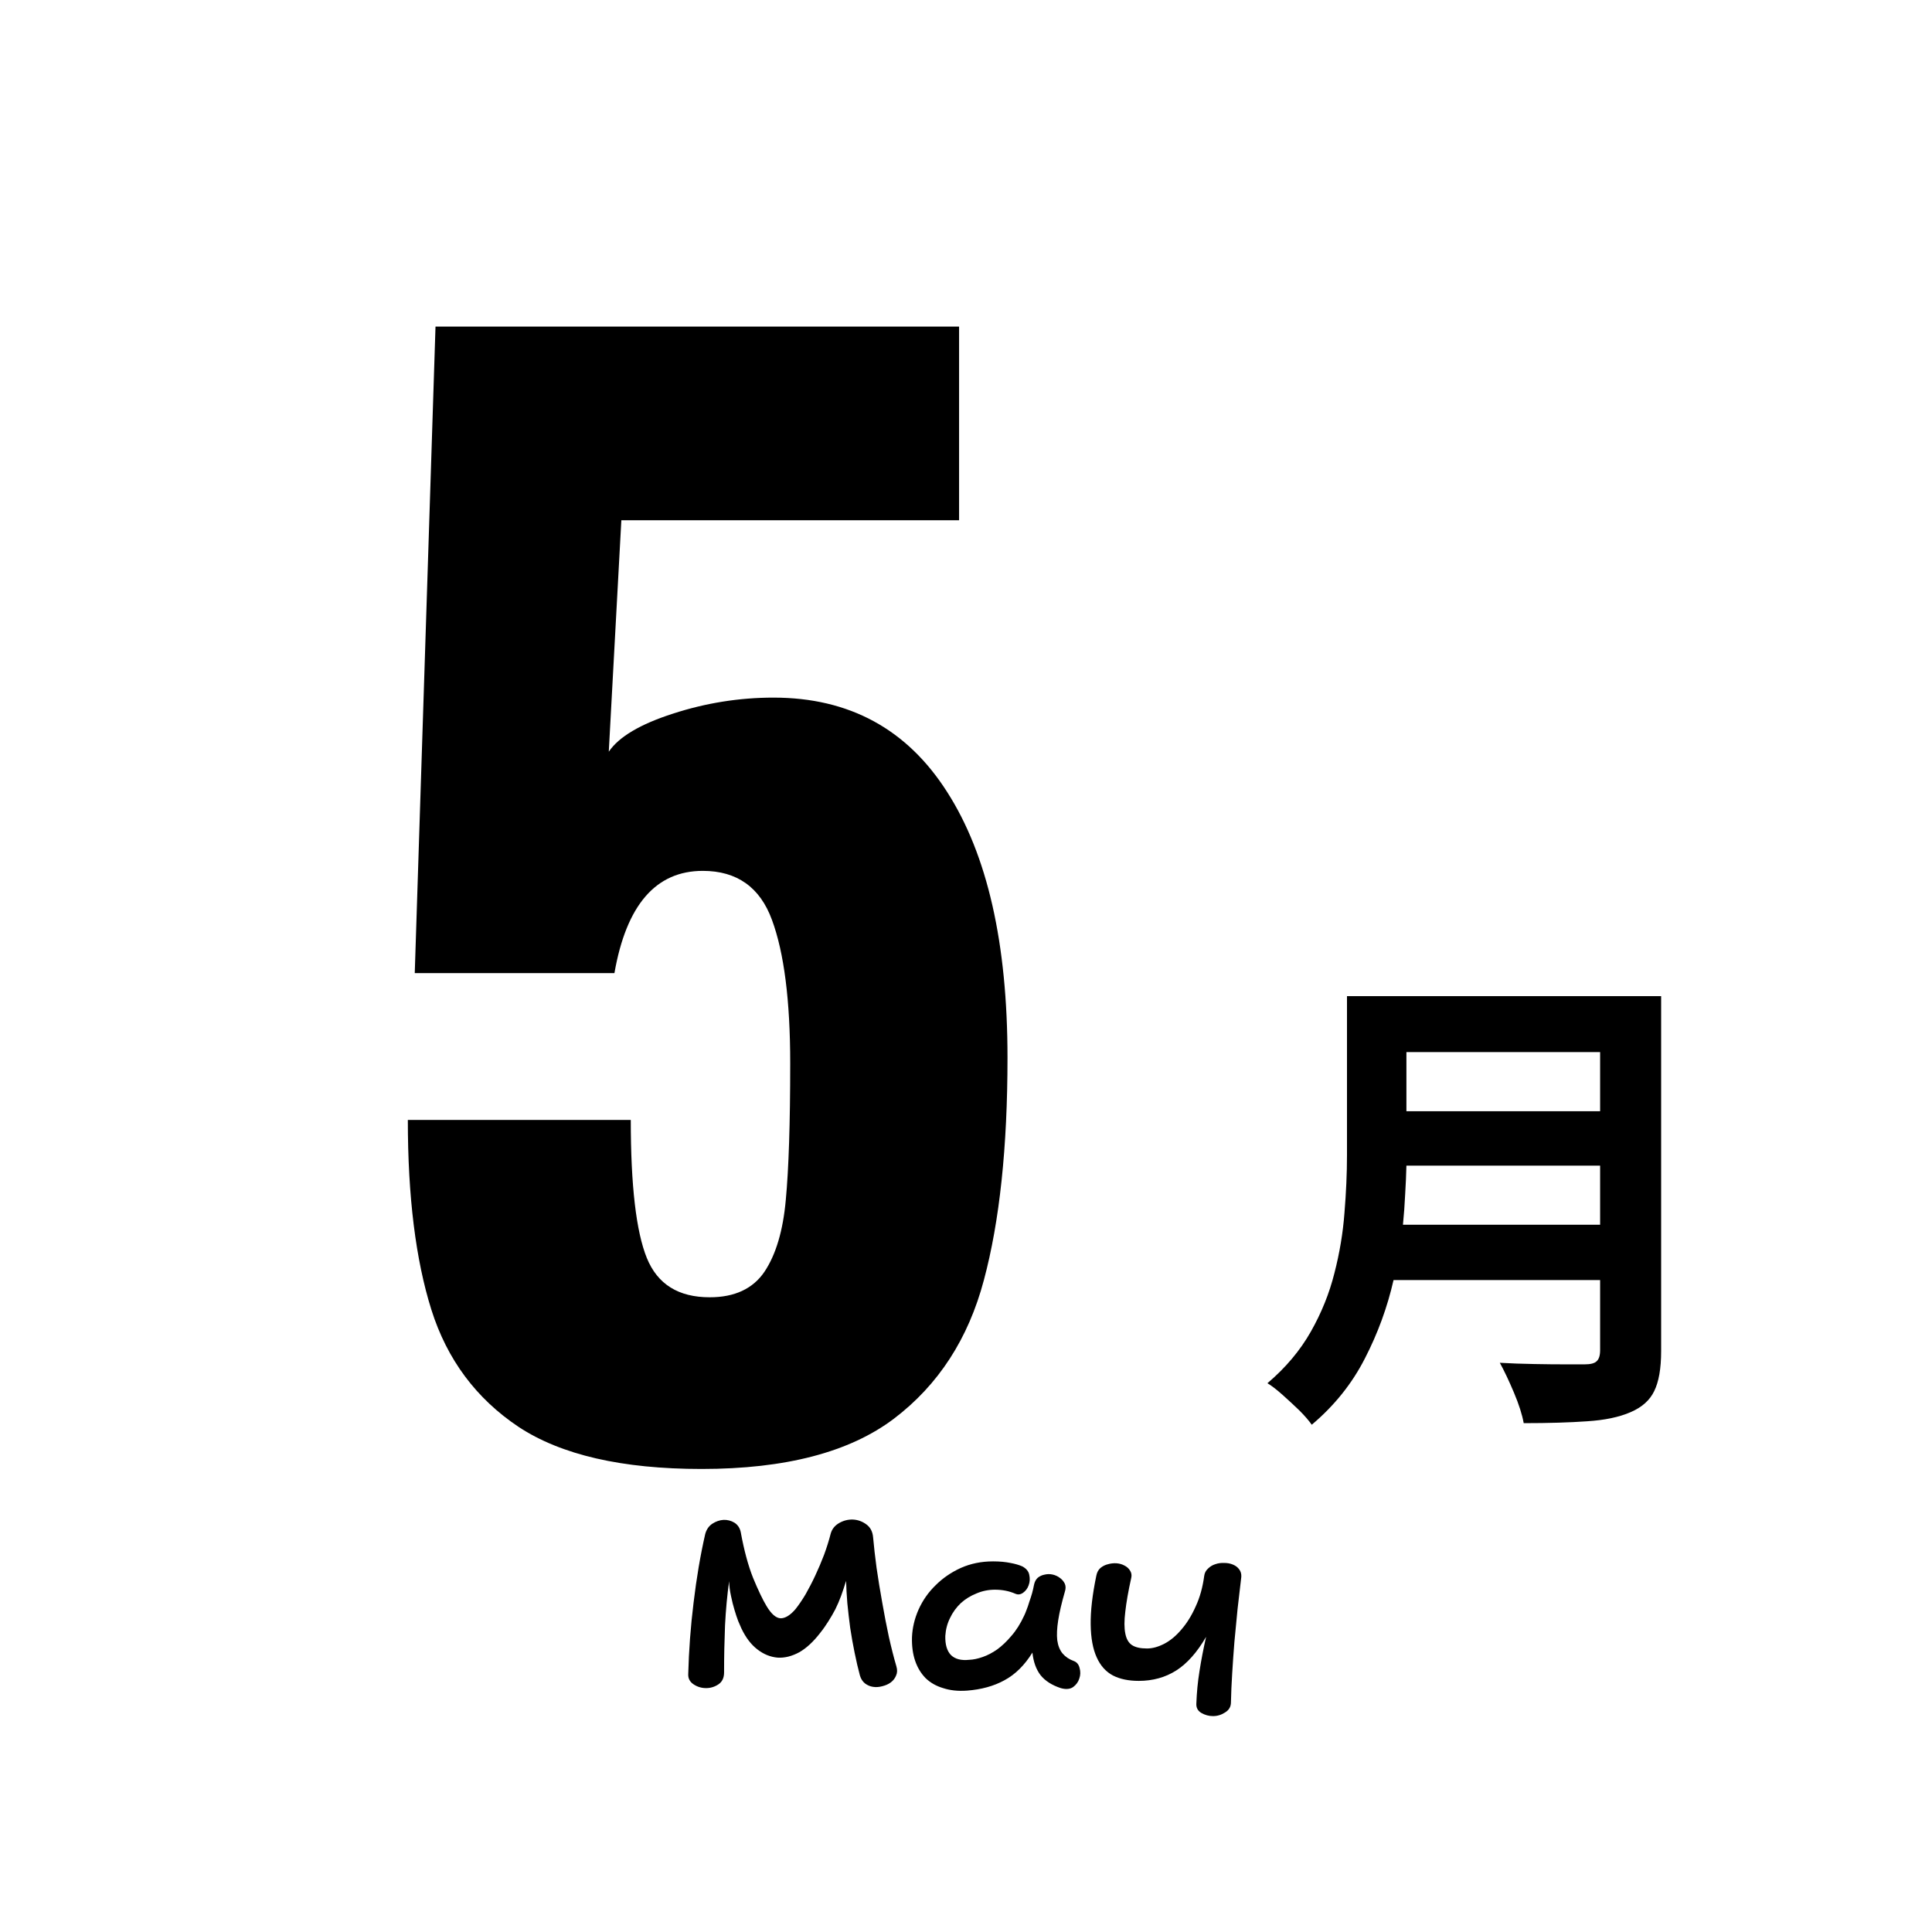 <?xml version="1.0" encoding="UTF-8"?>
<svg xmlns="http://www.w3.org/2000/svg" xmlns:xlink="http://www.w3.org/1999/xlink" width="128" zoomAndPan="magnify" viewBox="0 0 96 96" height="128" preserveAspectRatio="xMidYMid meet" version="1.0">
  <defs>
    <g></g>
  </defs>
  <rect x="-9.6" width="115.2" fill="#ffffff" y="-9.6" height="115.2" fill-opacity="1"></rect>
  <rect x="-9.6" width="115.2" fill="#ffffff" y="-9.6" height="115.2" fill-opacity="1"></rect>
  <g fill="#000000" fill-opacity="1">
    <g transform="translate(17.312, 71.961)">
      <g>
        <path d="M 17.547 1.031 C 13.598 1.031 10.566 0.332 8.453 -1.062 C 6.348 -2.469 4.906 -4.406 4.125 -6.875 C 3.344 -9.352 2.953 -12.5 2.953 -16.312 L 14.031 -16.312 C 14.031 -13.051 14.297 -10.766 14.828 -9.453 C 15.359 -8.148 16.398 -7.5 17.953 -7.5 C 19.191 -7.5 20.098 -7.922 20.672 -8.766 C 21.242 -9.617 21.598 -10.812 21.734 -12.344 C 21.879 -13.883 21.953 -16.145 21.953 -19.125 C 21.953 -22.25 21.648 -24.625 21.047 -26.25 C 20.453 -27.875 19.305 -28.688 17.609 -28.688 C 15.273 -28.688 13.812 -26.992 13.219 -23.609 L 3.297 -23.609 L 4.328 -55.734 L 30.344 -55.734 L 30.344 -46.109 L 13.562 -46.109 L 12.938 -34.609 C 13.438 -35.348 14.5 -35.977 16.125 -36.5 C 17.758 -37.031 19.426 -37.297 21.125 -37.297 C 24.883 -37.297 27.758 -35.734 29.75 -32.609 C 31.75 -29.492 32.75 -25.094 32.75 -19.406 C 32.75 -14.957 32.359 -11.273 31.578 -8.359 C 30.805 -5.441 29.316 -3.145 27.109 -1.469 C 24.91 0.195 21.723 1.031 17.547 1.031 Z M 17.547 1.031 "></path>
      </g>
    </g>
  </g>
  <g fill="#000000" fill-opacity="1">
    <g transform="translate(62.4, 68.7)">
      <g>
        <path d="M 7.312 -7.844 L 17.109 -7.844 L 17.109 -10.781 L 7.484 -10.781 C 7.473 -10.332 7.453 -9.859 7.422 -9.359 C 7.398 -8.859 7.363 -8.352 7.312 -7.844 Z M 17.109 -16.422 L 7.484 -16.422 L 7.484 -13.484 L 17.109 -13.484 Z M 20.141 -19.203 L 20.141 -1.562 C 20.141 -0.695 20.023 -0.035 19.797 0.422 C 19.578 0.879 19.188 1.227 18.625 1.469 C 18.051 1.719 17.332 1.867 16.469 1.922 C 15.602 1.984 14.551 2.016 13.312 2.016 C 13.238 1.598 13.078 1.094 12.828 0.5 C 12.578 -0.094 12.344 -0.586 12.125 -0.984 C 12.676 -0.953 13.242 -0.93 13.828 -0.922 C 14.422 -0.91 14.941 -0.906 15.391 -0.906 C 15.848 -0.906 16.164 -0.906 16.344 -0.906 C 16.633 -0.906 16.832 -0.957 16.938 -1.062 C 17.051 -1.164 17.109 -1.348 17.109 -1.609 L 17.109 -5.094 L 6.844 -5.094 C 6.539 -3.75 6.066 -2.453 5.422 -1.203 C 4.785 0.047 3.906 1.145 2.781 2.094 C 2.633 1.883 2.426 1.645 2.156 1.375 C 1.883 1.113 1.602 0.852 1.312 0.594 C 1.031 0.344 0.785 0.156 0.578 0.031 C 1.484 -0.738 2.203 -1.594 2.734 -2.531 C 3.266 -3.469 3.656 -4.438 3.906 -5.438 C 4.164 -6.438 4.332 -7.438 4.406 -8.438 C 4.488 -9.438 4.531 -10.391 4.531 -11.297 L 4.531 -19.203 Z M 20.141 -19.203 "></path>
      </g>
    </g>
  </g>
  <g fill="#000000" fill-opacity="1">
    <g transform="translate(33.776, 83.85)">
      <g>
        <path d="M 10.766 -1.047 C 10.816 -0.879 10.812 -0.727 10.75 -0.594 C 10.695 -0.457 10.609 -0.344 10.484 -0.25 C 10.367 -0.164 10.227 -0.102 10.062 -0.062 C 9.906 -0.02 9.754 -0.008 9.609 -0.031 C 9.461 -0.051 9.328 -0.109 9.203 -0.203 C 9.086 -0.297 9.004 -0.426 8.953 -0.594 C 8.859 -0.945 8.77 -1.328 8.688 -1.734 C 8.602 -2.148 8.531 -2.562 8.469 -2.969 C 8.414 -3.383 8.367 -3.789 8.328 -4.188 C 8.297 -4.582 8.273 -4.953 8.266 -5.297 C 8.18 -5.023 8.098 -4.773 8.016 -4.547 C 7.93 -4.316 7.836 -4.098 7.734 -3.891 C 7.629 -3.691 7.516 -3.492 7.391 -3.297 C 7.273 -3.109 7.141 -2.914 6.984 -2.719 C 6.648 -2.281 6.301 -1.957 5.938 -1.75 C 5.57 -1.551 5.211 -1.461 4.859 -1.484 C 4.504 -1.516 4.172 -1.648 3.859 -1.891 C 3.547 -2.129 3.281 -2.477 3.062 -2.938 C 3.031 -3.008 2.977 -3.129 2.906 -3.297 C 2.844 -3.461 2.781 -3.648 2.719 -3.859 C 2.656 -4.066 2.598 -4.297 2.547 -4.547 C 2.492 -4.797 2.461 -5.039 2.453 -5.281 C 2.359 -4.594 2.289 -3.859 2.25 -3.078 C 2.219 -2.305 2.203 -1.531 2.203 -0.75 C 2.203 -0.477 2.109 -0.281 1.922 -0.156 C 1.734 -0.031 1.531 0.031 1.312 0.031 C 1.082 0.031 0.875 -0.031 0.688 -0.156 C 0.5 -0.281 0.41 -0.453 0.422 -0.672 C 0.453 -1.836 0.539 -3.02 0.688 -4.219 C 0.832 -5.426 1.023 -6.562 1.266 -7.625 C 1.328 -7.852 1.445 -8.023 1.625 -8.141 C 1.801 -8.254 1.984 -8.316 2.172 -8.328 C 2.367 -8.336 2.551 -8.289 2.719 -8.188 C 2.883 -8.082 2.988 -7.926 3.031 -7.719 C 3.195 -6.82 3.398 -6.066 3.641 -5.453 C 3.891 -4.848 4.113 -4.379 4.312 -4.047 C 4.551 -3.648 4.785 -3.445 5.016 -3.438 C 5.242 -3.438 5.488 -3.586 5.75 -3.891 C 5.914 -4.098 6.082 -4.344 6.25 -4.625 C 6.414 -4.914 6.578 -5.227 6.734 -5.562 C 6.891 -5.895 7.035 -6.238 7.172 -6.594 C 7.305 -6.957 7.414 -7.305 7.5 -7.641 C 7.562 -7.867 7.703 -8.047 7.922 -8.172 C 8.141 -8.297 8.367 -8.352 8.609 -8.344 C 8.848 -8.332 9.066 -8.254 9.266 -8.109 C 9.473 -7.961 9.586 -7.742 9.609 -7.453 C 9.648 -7.004 9.707 -6.5 9.781 -5.938 C 9.863 -5.375 9.957 -4.801 10.062 -4.219 C 10.164 -3.633 10.273 -3.066 10.391 -2.516 C 10.516 -1.961 10.641 -1.473 10.766 -1.047 Z M 10.766 -1.047 "></path>
      </g>
    </g>
  </g>
  <g fill="#000000" fill-opacity="1">
    <g transform="translate(44.816, 83.85)">
      <g>
        <path d="M 8.547 -1.312 C 8.691 -1.258 8.785 -1.145 8.828 -0.969 C 8.879 -0.789 8.875 -0.613 8.812 -0.438 C 8.758 -0.27 8.656 -0.129 8.5 -0.016 C 8.344 0.086 8.141 0.102 7.891 0.031 C 7.453 -0.113 7.117 -0.328 6.891 -0.609 C 6.672 -0.891 6.535 -1.266 6.484 -1.734 C 6.098 -1.109 5.633 -0.648 5.094 -0.359 C 4.562 -0.066 3.941 0.102 3.234 0.156 C 2.785 0.188 2.391 0.145 2.047 0.031 C 1.703 -0.07 1.41 -0.238 1.172 -0.469 C 0.941 -0.707 0.77 -0.992 0.656 -1.328 C 0.539 -1.672 0.488 -2.062 0.5 -2.5 C 0.52 -2.969 0.629 -3.426 0.828 -3.875 C 1.035 -4.332 1.316 -4.734 1.672 -5.078 C 2.023 -5.43 2.441 -5.719 2.922 -5.938 C 3.41 -6.156 3.945 -6.266 4.531 -6.266 C 4.863 -6.266 5.148 -6.238 5.391 -6.188 C 5.629 -6.145 5.828 -6.086 5.984 -6.016 C 6.18 -5.91 6.297 -5.77 6.328 -5.594 C 6.367 -5.414 6.359 -5.242 6.297 -5.078 C 6.242 -4.922 6.148 -4.797 6.016 -4.703 C 5.891 -4.617 5.766 -4.602 5.641 -4.656 C 5.336 -4.789 5 -4.859 4.625 -4.859 C 4.301 -4.859 3.992 -4.797 3.703 -4.672 C 3.41 -4.555 3.148 -4.395 2.922 -4.188 C 2.703 -3.977 2.523 -3.734 2.391 -3.453 C 2.254 -3.18 2.176 -2.883 2.156 -2.562 C 2.145 -2.133 2.238 -1.816 2.438 -1.609 C 2.645 -1.41 2.945 -1.332 3.344 -1.375 C 3.551 -1.383 3.773 -1.43 4.016 -1.516 C 4.254 -1.598 4.492 -1.723 4.734 -1.891 C 4.973 -2.066 5.207 -2.289 5.438 -2.562 C 5.676 -2.832 5.891 -3.172 6.078 -3.578 C 6.109 -3.641 6.145 -3.727 6.188 -3.844 C 6.238 -3.969 6.285 -4.102 6.328 -4.25 C 6.379 -4.395 6.426 -4.539 6.469 -4.688 C 6.508 -4.832 6.539 -4.969 6.562 -5.094 C 6.594 -5.25 6.656 -5.367 6.75 -5.453 C 6.852 -5.535 6.969 -5.586 7.094 -5.609 C 7.227 -5.641 7.363 -5.641 7.5 -5.609 C 7.633 -5.578 7.754 -5.52 7.859 -5.438 C 7.961 -5.363 8.039 -5.27 8.094 -5.156 C 8.145 -5.039 8.145 -4.906 8.094 -4.75 C 7.938 -4.207 7.828 -3.738 7.766 -3.344 C 7.703 -2.945 7.688 -2.613 7.719 -2.344 C 7.758 -2.07 7.848 -1.852 7.984 -1.688 C 8.129 -1.52 8.316 -1.395 8.547 -1.312 Z M 8.547 -1.312 "></path>
      </g>
    </g>
  </g>
  <g fill="#000000" fill-opacity="1">
    <g transform="translate(53.696, 83.85)">
      <g>
        <path d="M 7.984 -5.5 C 7.922 -4.977 7.859 -4.441 7.797 -3.891 C 7.742 -3.348 7.691 -2.805 7.641 -2.266 C 7.598 -1.734 7.562 -1.211 7.531 -0.703 C 7.5 -0.191 7.477 0.285 7.469 0.734 C 7.469 0.953 7.375 1.117 7.188 1.234 C 7 1.359 6.797 1.422 6.578 1.422 C 6.367 1.422 6.176 1.367 6 1.266 C 5.82 1.16 5.738 1.004 5.75 0.797 C 5.77 0.254 5.82 -0.281 5.906 -0.812 C 5.988 -1.344 6.098 -1.91 6.234 -2.516 C 5.785 -1.742 5.289 -1.188 4.75 -0.844 C 4.207 -0.5 3.586 -0.328 2.891 -0.328 C 2.391 -0.328 1.961 -0.414 1.609 -0.594 C 1.254 -0.781 0.984 -1.082 0.797 -1.5 C 0.609 -1.914 0.508 -2.457 0.5 -3.125 C 0.488 -3.789 0.582 -4.602 0.781 -5.562 C 0.812 -5.719 0.879 -5.844 0.984 -5.938 C 1.098 -6.031 1.223 -6.094 1.359 -6.125 C 1.492 -6.164 1.633 -6.18 1.781 -6.172 C 1.926 -6.16 2.055 -6.125 2.172 -6.062 C 2.297 -6 2.391 -5.914 2.453 -5.812 C 2.523 -5.707 2.547 -5.586 2.516 -5.453 C 2.367 -4.785 2.27 -4.223 2.219 -3.766 C 2.164 -3.316 2.164 -2.957 2.219 -2.688 C 2.27 -2.414 2.379 -2.223 2.547 -2.109 C 2.723 -1.992 2.973 -1.938 3.297 -1.938 C 3.566 -1.938 3.852 -2.016 4.156 -2.172 C 4.469 -2.336 4.754 -2.578 5.016 -2.891 C 5.285 -3.203 5.52 -3.582 5.719 -4.031 C 5.926 -4.477 6.066 -4.984 6.141 -5.547 C 6.16 -5.691 6.223 -5.812 6.328 -5.906 C 6.43 -6.008 6.551 -6.082 6.688 -6.125 C 6.832 -6.176 6.984 -6.195 7.141 -6.188 C 7.297 -6.188 7.438 -6.16 7.562 -6.109 C 7.695 -6.055 7.801 -5.977 7.875 -5.875 C 7.957 -5.77 7.992 -5.645 7.984 -5.5 Z M 7.984 -5.5 "></path>
      </g>
    </g>
  </g>
</svg>
